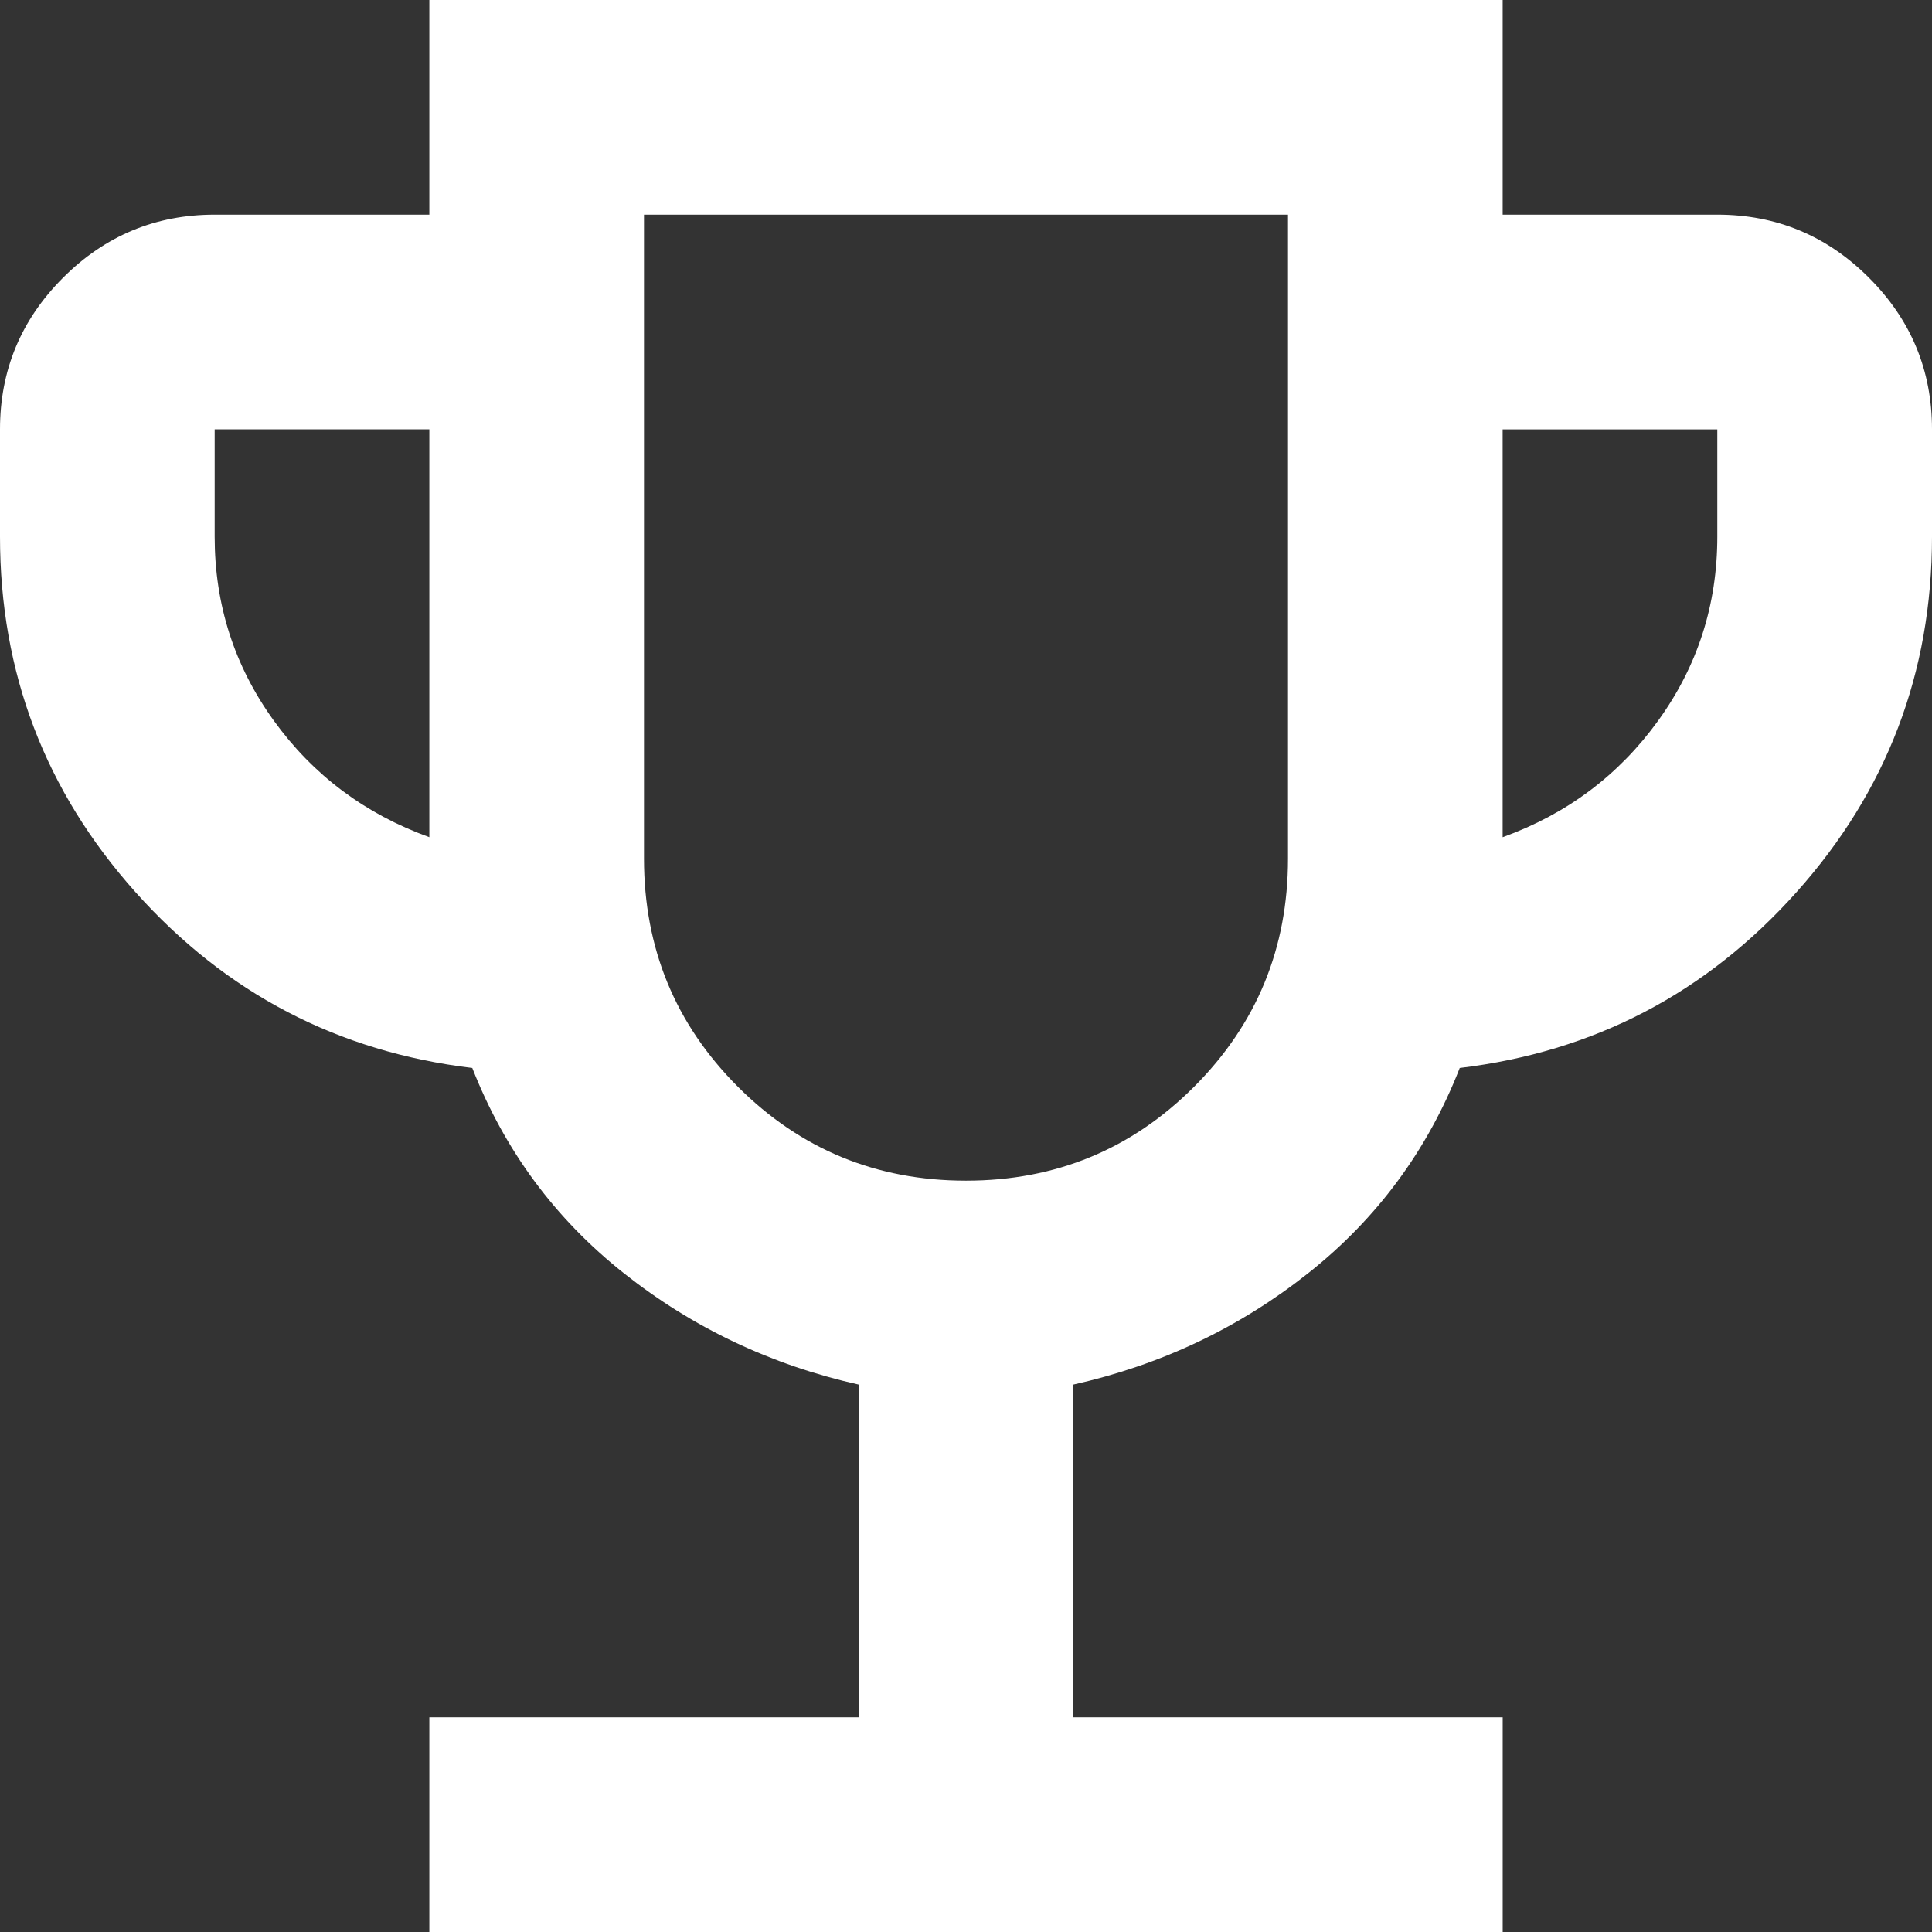 <?xml version="1.0" encoding="UTF-8"?>
<svg id="navi03" data-name="navi03" xmlns="http://www.w3.org/2000/svg" viewBox="0 0 80 80" width="80" height="80">
  <rect x="0" y="0" width="80" height="80" fill="#333333" stroke="none"/>
  <defs>
    <style>
      .cls-1 {
        fill: #fff;
        stroke-width: 0px;
      }
    </style>
  </defs>
  <g>
    <path class="cls-1" d="m17.778,80v-8.889h17.778v-13.778c-3.63-.815-6.87-2.352-9.722-4.611-2.852-2.259-4.944-5.093-6.278-8.5-5.556-.667-10.204-3.093-13.944-7.278C1.87,32.759,0,27.852,0,22.222v-4.444c0-2.444.87-4.537,2.611-6.278,1.741-1.741,3.833-2.611,6.278-2.611h8.889V0h44.444v8.889h8.889c2.444,0,4.537.87,6.278,2.611s2.611,3.833,2.611,6.278v4.444c0,5.63-1.87,10.537-5.611,14.722-3.741,4.185-8.389,6.611-13.944,7.278-1.333,3.407-3.426,6.241-6.278,8.5-2.852,2.259-6.093,3.796-9.722,4.611v13.778h17.778v8.889H17.778Zm0-45.333v-16.889h-8.889v4.444c0,2.815.815,5.352,2.444,7.611,1.63,2.259,3.778,3.87,6.444,4.833Zm22.222,14.222c3.704,0,6.852-1.296,9.444-3.889s3.889-5.741,3.889-9.444V8.889h-26.667v26.667c0,3.704,1.296,6.852,3.889,9.444,2.593,2.593,5.741,3.889,9.444,3.889Zm22.222-14.222c2.667-.963,4.815-2.574,6.444-4.833,1.63-2.259,2.444-4.796,2.444-7.611v-4.444h-8.889v16.889Z"/>
  </g>
</svg>